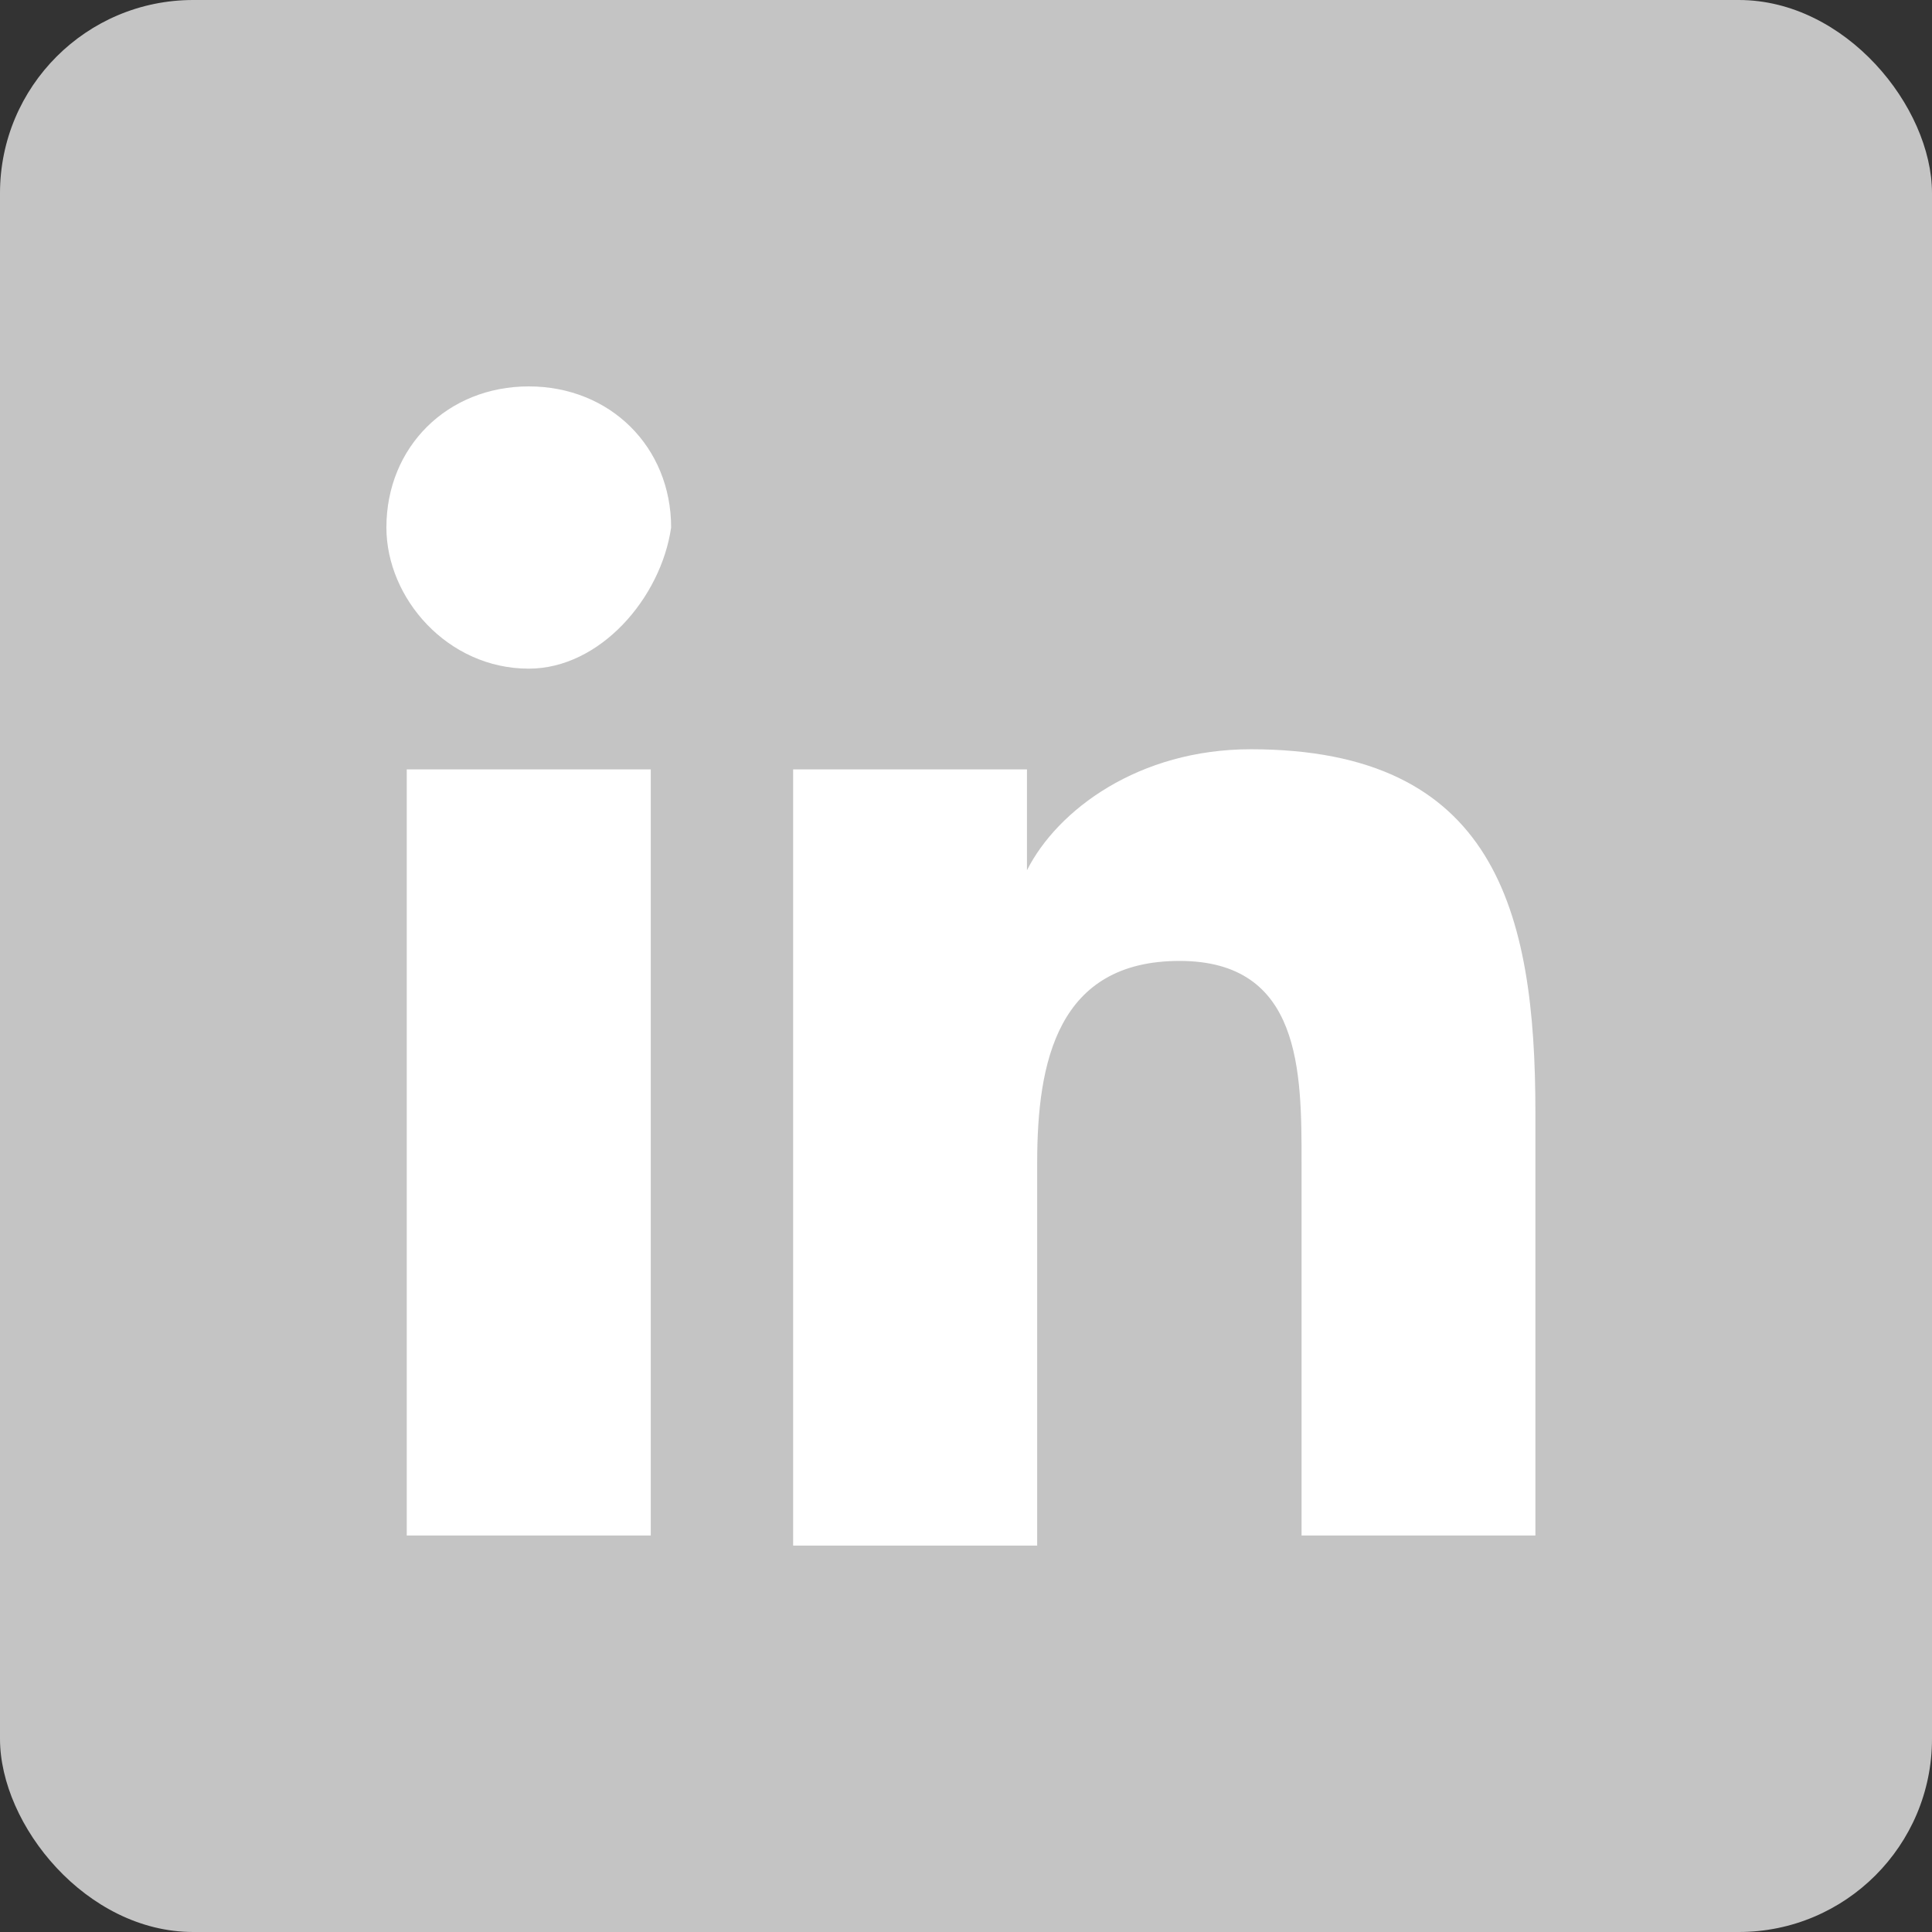 <svg width="32" height="32" viewBox="0 0 32 32" fill="none" xmlns="http://www.w3.org/2000/svg">
<rect x="0" y="0" width="32" height="32" fill="#333333" stroke="none"/>
<rect width="32" height="32" rx="3.2" fill="#C4C4C4"/>
<path d="M10.61 25.433H6.737V12.744H10.779V25.433H10.61ZM8.758 11.075C7.41 11.075 6.4 9.906 6.4 8.737C6.4 7.402 7.41 6.4 8.758 6.4C10.105 6.4 11.116 7.402 11.116 8.737C10.947 9.906 9.937 11.075 8.758 11.075ZM25.6 25.433H21.558V19.256C21.558 17.753 21.558 15.916 19.537 15.916C17.516 15.916 17.179 17.586 17.179 19.256V25.6H13.137V12.744H17.01V14.414C17.516 13.412 18.863 12.41 20.716 12.41C24.758 12.41 25.431 15.082 25.431 18.421V25.433H25.6Z" fill="white"/>
</svg>
